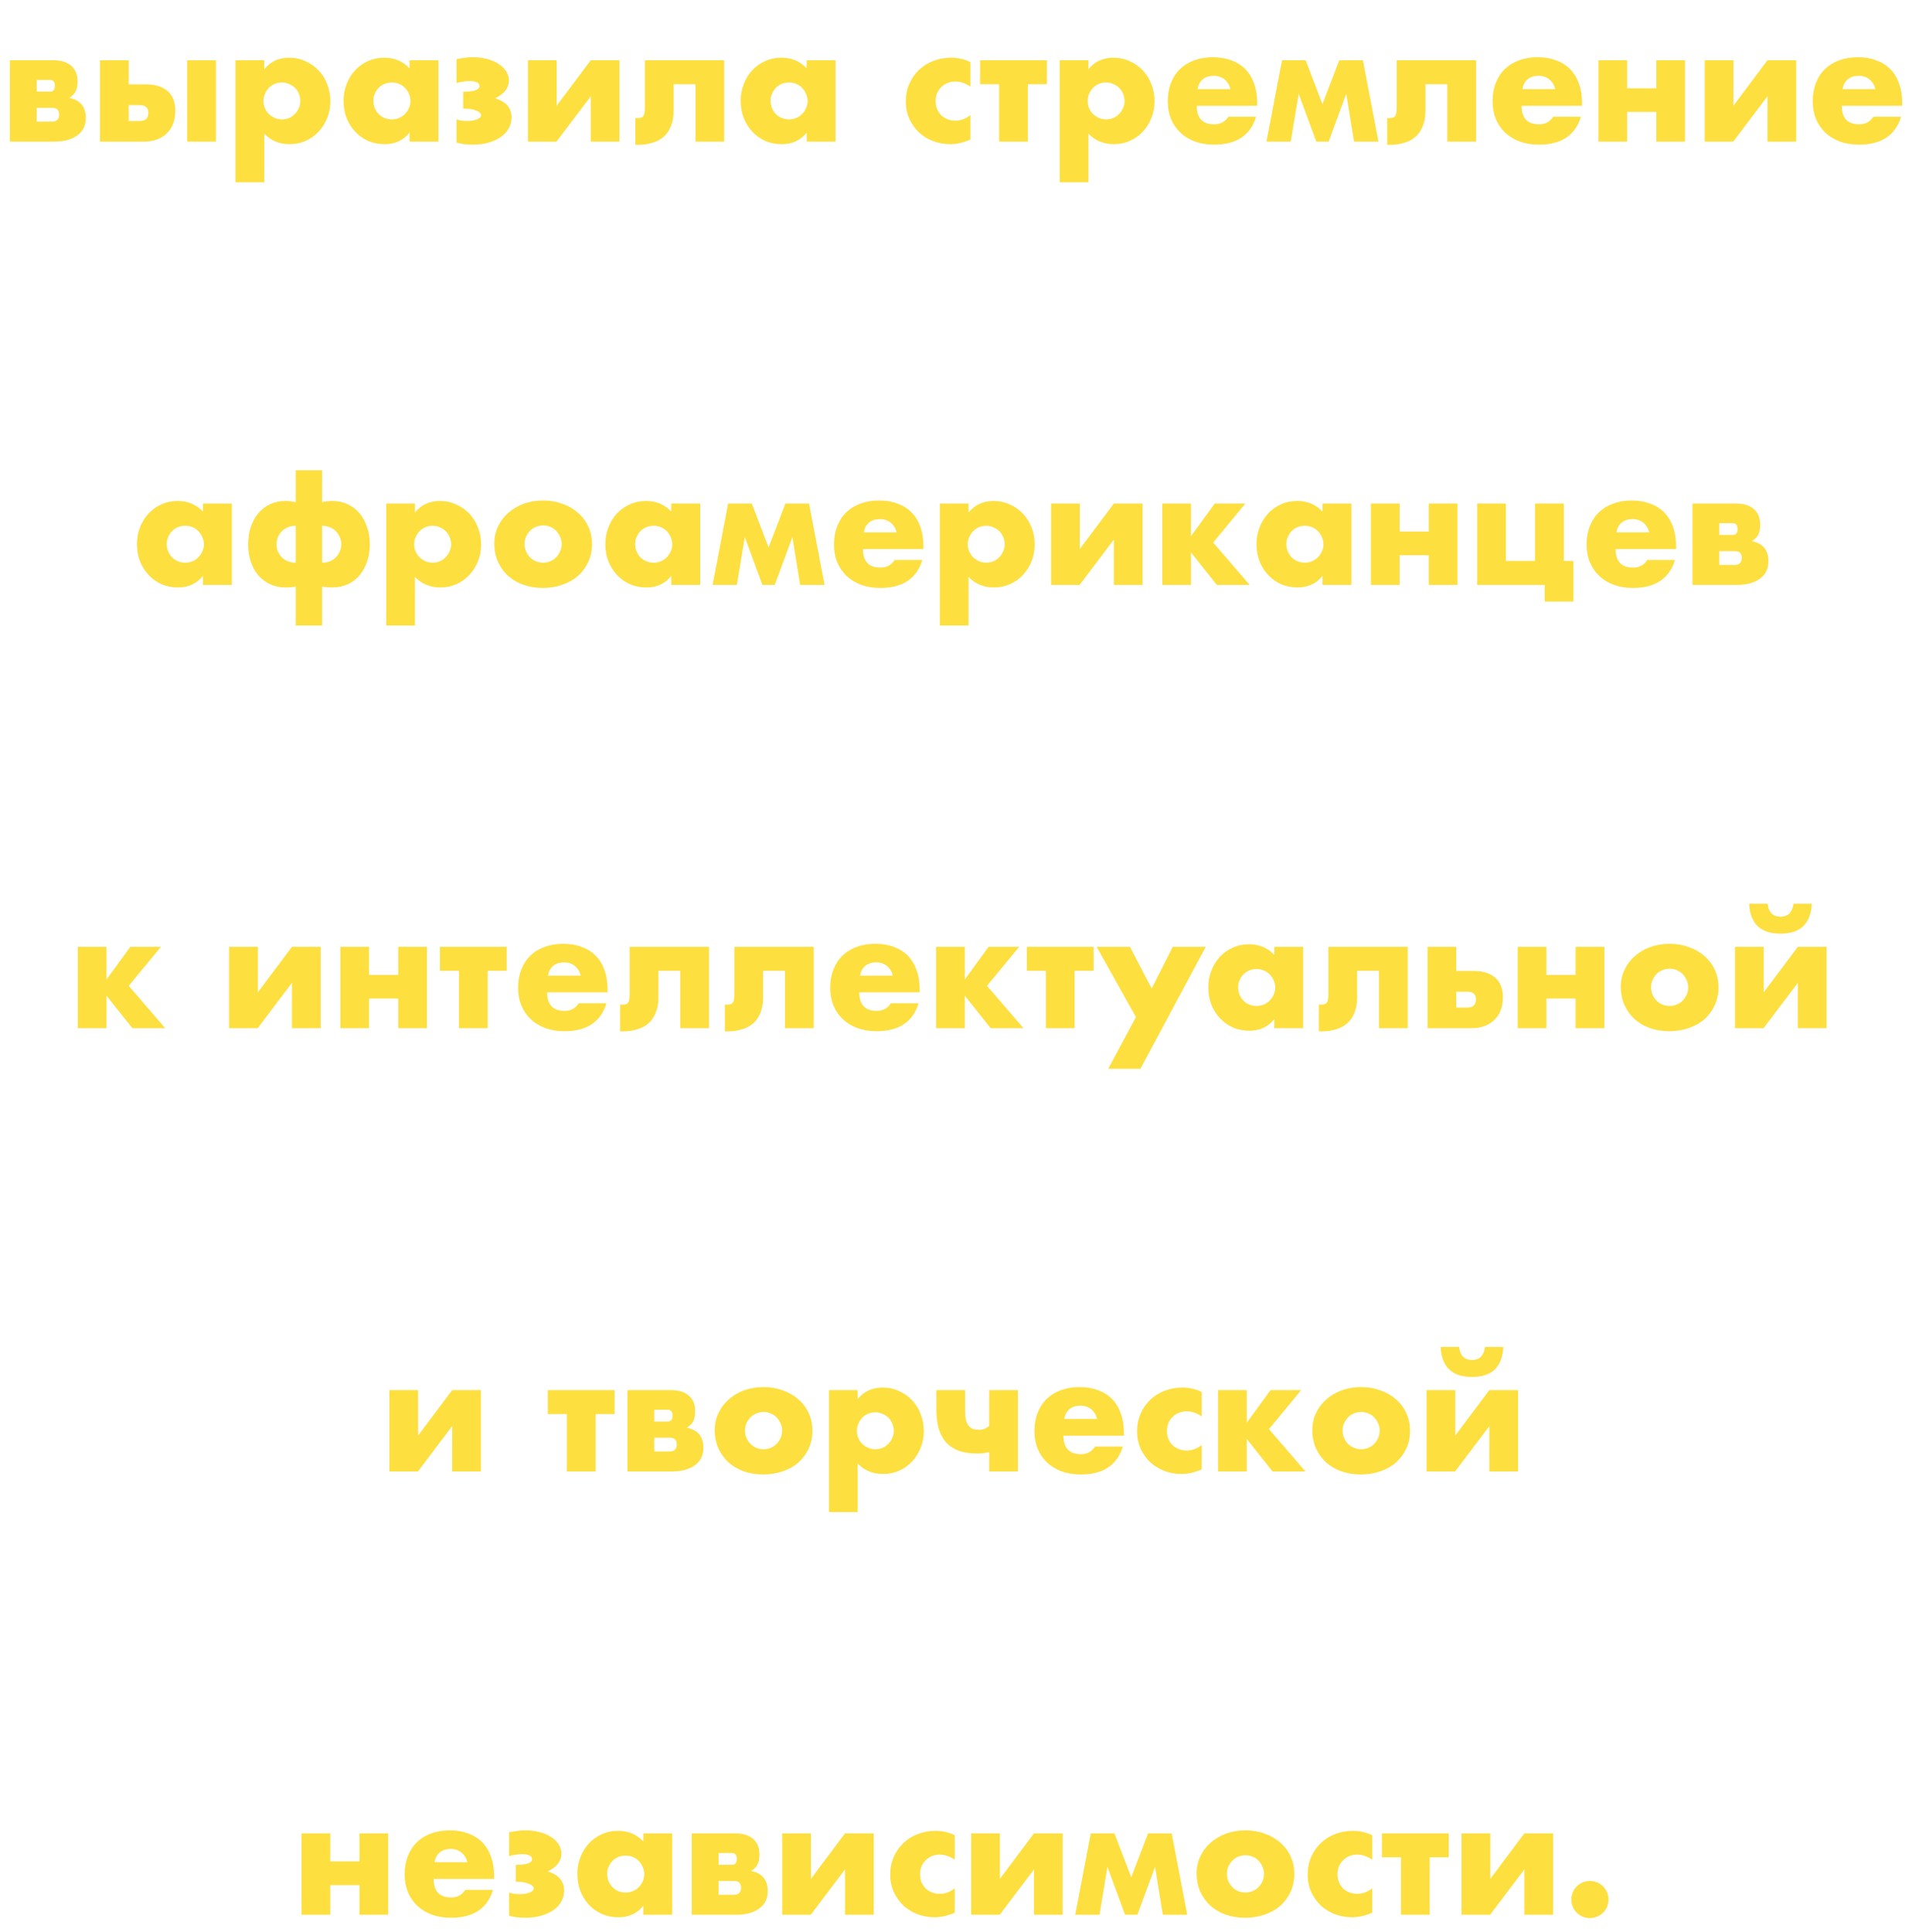 <?xml version="1.0" encoding="UTF-8"?> <svg xmlns="http://www.w3.org/2000/svg" width="337" height="341" viewBox="0 0 337 341" fill="none"><path d="M9.24 21.472C9.632 21.472 9.931 21.36 10.136 21.136C10.341 20.912 10.444 20.613 10.444 20.24C10.444 19.437 10.043 19.036 9.24 19.036H6.468V21.472H9.24ZM8.876 16.18C9.417 16.18 9.688 15.835 9.688 15.144C9.688 14.453 9.417 14.108 8.876 14.108H6.468V16.18H8.876ZM1.736 10.636H9.352C10.771 10.636 11.844 10.963 12.572 11.616C13.319 12.251 13.692 13.175 13.692 14.388C13.692 15.097 13.58 15.676 13.356 16.124C13.132 16.572 12.749 16.955 12.208 17.272C14.168 17.664 15.148 18.849 15.148 20.828C15.148 22.153 14.644 23.18 13.636 23.908C12.647 24.636 11.275 25 9.52 25H1.736V10.636ZM38.117 10.636V25H33.049V10.636H38.117ZM22.717 21.36H24.677C25.685 21.36 26.189 20.884 26.189 19.932C26.189 19.017 25.685 18.56 24.677 18.56H22.717V21.36ZM22.717 10.636V14.892H25.685C27.402 14.892 28.709 15.293 29.605 16.096C30.501 16.88 30.949 18.028 30.949 19.54C30.949 20.361 30.827 21.108 30.585 21.78C30.342 22.433 29.978 23.003 29.493 23.488C29.026 23.973 28.447 24.347 27.757 24.608C27.066 24.869 26.263 25 25.349 25H17.649V10.636H22.717ZM53.028 17.86C53.028 17.412 52.944 16.992 52.776 16.6C52.627 16.189 52.403 15.835 52.104 15.536C51.805 15.237 51.45 15.004 51.04 14.836C50.648 14.649 50.218 14.556 49.752 14.556C49.304 14.556 48.884 14.64 48.492 14.808C48.1 14.976 47.755 15.209 47.456 15.508C47.176 15.807 46.943 16.161 46.756 16.572C46.588 16.964 46.504 17.384 46.504 17.832C46.504 18.28 46.588 18.7 46.756 19.092C46.924 19.484 47.157 19.829 47.456 20.128C47.755 20.408 48.1 20.641 48.492 20.828C48.903 20.996 49.332 21.08 49.78 21.08C50.228 21.08 50.648 20.996 51.04 20.828C51.432 20.66 51.768 20.427 52.048 20.128C52.346 19.829 52.58 19.484 52.748 19.092C52.934 18.7 53.028 18.289 53.028 17.86ZM46.644 32.168H41.576V10.636H46.644V12.232C47.727 10.869 49.201 10.188 51.068 10.188C52.094 10.188 53.047 10.393 53.924 10.804C54.82 11.196 55.594 11.737 56.248 12.428C56.901 13.119 57.405 13.931 57.76 14.864C58.133 15.797 58.32 16.796 58.32 17.86C58.32 18.924 58.133 19.913 57.76 20.828C57.405 21.743 56.901 22.545 56.248 23.236C55.613 23.927 54.857 24.468 53.98 24.86C53.102 25.252 52.151 25.448 51.124 25.448C49.332 25.448 47.839 24.832 46.644 23.6V32.168ZM65.913 17.776C65.913 18.243 65.997 18.681 66.165 19.092C66.333 19.484 66.557 19.829 66.837 20.128C67.135 20.427 67.481 20.66 67.873 20.828C68.283 20.996 68.722 21.08 69.189 21.08C69.637 21.08 70.057 20.996 70.449 20.828C70.859 20.66 71.205 20.427 71.485 20.128C71.783 19.829 72.017 19.484 72.185 19.092C72.371 18.7 72.465 18.28 72.465 17.832C72.465 17.384 72.371 16.964 72.185 16.572C72.017 16.161 71.783 15.807 71.485 15.508C71.205 15.209 70.859 14.976 70.449 14.808C70.057 14.64 69.637 14.556 69.189 14.556C68.722 14.556 68.283 14.64 67.873 14.808C67.481 14.976 67.135 15.209 66.837 15.508C66.557 15.807 66.333 16.152 66.165 16.544C65.997 16.917 65.913 17.328 65.913 17.776ZM72.297 10.636H77.393V25H72.297V23.404C71.214 24.767 69.749 25.448 67.901 25.448C66.855 25.448 65.894 25.261 65.017 24.888C64.139 24.496 63.374 23.955 62.721 23.264C62.067 22.573 61.554 21.761 61.181 20.828C60.826 19.895 60.649 18.877 60.649 17.776C60.649 16.749 60.826 15.779 61.181 14.864C61.535 13.931 62.03 13.119 62.665 12.428C63.299 11.737 64.055 11.196 64.933 10.804C65.81 10.393 66.781 10.188 67.845 10.188C69.637 10.188 71.121 10.813 72.297 12.064V10.636ZM80.59 10.44C81.056 10.347 81.513 10.272 81.962 10.216C82.428 10.141 82.923 10.104 83.445 10.104C84.36 10.104 85.21 10.207 85.993 10.412C86.778 10.617 87.45 10.907 88.01 11.28C88.588 11.653 89.036 12.092 89.353 12.596C89.671 13.1 89.829 13.641 89.829 14.22C89.829 14.855 89.633 15.433 89.242 15.956C88.868 16.46 88.261 16.927 87.421 17.356C88.43 17.673 89.157 18.112 89.606 18.672C90.072 19.213 90.305 19.904 90.305 20.744C90.305 21.435 90.138 22.079 89.802 22.676C89.484 23.255 89.017 23.759 88.401 24.188C87.804 24.599 87.085 24.925 86.246 25.168C85.406 25.411 84.481 25.532 83.474 25.532C82.988 25.532 82.493 25.504 81.99 25.448C81.486 25.392 81.019 25.299 80.59 25.168V21.08C80.851 21.173 81.15 21.248 81.486 21.304C81.84 21.341 82.176 21.36 82.493 21.36C83.165 21.36 83.735 21.267 84.201 21.08C84.687 20.875 84.93 20.632 84.93 20.352C84.93 20.035 84.659 19.764 84.118 19.54C83.576 19.297 82.867 19.176 81.99 19.176H81.766V16.208C82.773 16.189 83.501 16.096 83.95 15.928C84.416 15.76 84.65 15.517 84.65 15.2C84.65 14.901 84.491 14.677 84.174 14.528C83.856 14.379 83.427 14.304 82.885 14.304C82.493 14.304 82.092 14.341 81.681 14.416C81.271 14.472 80.907 14.547 80.59 14.64V10.44ZM98.269 10.636V18.672L104.289 10.636H109.357V25H104.289V16.992L98.241 25H93.201V10.636H98.269ZM112.162 20.828C112.218 20.847 112.302 20.856 112.414 20.856C112.656 20.856 112.871 20.837 113.058 20.8C113.244 20.763 113.394 20.688 113.506 20.576C113.618 20.445 113.702 20.259 113.758 20.016C113.814 19.773 113.842 19.456 113.842 19.064V10.636H127.842V25H122.774V14.864H118.91V19.624C118.91 20.651 118.751 21.537 118.434 22.284C118.135 23.031 117.715 23.647 117.174 24.132C116.632 24.617 115.97 24.972 115.186 25.196C114.42 25.439 113.58 25.56 112.666 25.56H112.162V20.828ZM136.022 17.776C136.022 18.243 136.106 18.681 136.274 19.092C136.442 19.484 136.666 19.829 136.946 20.128C137.245 20.427 137.59 20.66 137.982 20.828C138.393 20.996 138.831 21.08 139.298 21.08C139.746 21.08 140.166 20.996 140.558 20.828C140.969 20.66 141.314 20.427 141.594 20.128C141.893 19.829 142.126 19.484 142.294 19.092C142.481 18.7 142.574 18.28 142.574 17.832C142.574 17.384 142.481 16.964 142.294 16.572C142.126 16.161 141.893 15.807 141.594 15.508C141.314 15.209 140.969 14.976 140.558 14.808C140.166 14.64 139.746 14.556 139.298 14.556C138.831 14.556 138.393 14.64 137.982 14.808C137.59 14.976 137.245 15.209 136.946 15.508C136.666 15.807 136.442 16.152 136.274 16.544C136.106 16.917 136.022 17.328 136.022 17.776ZM142.406 10.636H147.502V25H142.406V23.404C141.323 24.767 139.858 25.448 138.01 25.448C136.965 25.448 136.003 25.261 135.126 24.888C134.249 24.496 133.483 23.955 132.83 23.264C132.177 22.573 131.663 21.761 131.29 20.828C130.935 19.895 130.758 18.877 130.758 17.776C130.758 16.749 130.935 15.779 131.29 14.864C131.645 13.931 132.139 13.119 132.774 12.428C133.409 11.737 134.165 11.196 135.042 10.804C135.919 10.393 136.89 10.188 137.954 10.188C139.746 10.188 141.23 10.813 142.406 12.064V10.636ZM171.302 15.284C170.425 14.687 169.538 14.388 168.642 14.388C168.157 14.388 167.7 14.472 167.27 14.64C166.86 14.808 166.496 15.051 166.178 15.368C165.861 15.667 165.609 16.031 165.422 16.46C165.254 16.871 165.17 17.337 165.17 17.86C165.17 18.364 165.254 18.831 165.422 19.26C165.609 19.671 165.852 20.035 166.15 20.352C166.468 20.651 166.841 20.884 167.27 21.052C167.7 21.22 168.157 21.304 168.642 21.304C169.594 21.304 170.481 20.977 171.302 20.324V24.636C170.052 25.177 168.866 25.448 167.746 25.448C166.701 25.448 165.702 25.271 164.75 24.916C163.817 24.561 162.986 24.057 162.258 23.404C161.549 22.732 160.98 21.939 160.55 21.024C160.121 20.091 159.906 19.055 159.906 17.916C159.906 16.777 160.112 15.741 160.522 14.808C160.933 13.856 161.493 13.044 162.202 12.372C162.912 11.681 163.752 11.149 164.722 10.776C165.712 10.384 166.766 10.188 167.886 10.188C169.118 10.188 170.257 10.449 171.302 10.972V15.284ZM184.805 14.864H181.445V25H176.377V14.864H173.017V10.636H184.805V14.864ZM198.524 17.86C198.524 17.412 198.44 16.992 198.272 16.6C198.123 16.189 197.899 15.835 197.6 15.536C197.301 15.237 196.947 15.004 196.536 14.836C196.144 14.649 195.715 14.556 195.248 14.556C194.8 14.556 194.38 14.64 193.988 14.808C193.596 14.976 193.251 15.209 192.952 15.508C192.672 15.807 192.439 16.161 192.252 16.572C192.084 16.964 192 17.384 192 17.832C192 18.28 192.084 18.7 192.252 19.092C192.42 19.484 192.653 19.829 192.952 20.128C193.251 20.408 193.596 20.641 193.988 20.828C194.399 20.996 194.828 21.08 195.276 21.08C195.724 21.08 196.144 20.996 196.536 20.828C196.928 20.66 197.264 20.427 197.544 20.128C197.843 19.829 198.076 19.484 198.244 19.092C198.431 18.7 198.524 18.289 198.524 17.86ZM192.14 32.168H187.072V10.636H192.14V12.232C193.223 10.869 194.697 10.188 196.564 10.188C197.591 10.188 198.543 10.393 199.42 10.804C200.316 11.196 201.091 11.737 201.744 12.428C202.397 13.119 202.901 13.931 203.256 14.864C203.629 15.797 203.816 16.796 203.816 17.86C203.816 18.924 203.629 19.913 203.256 20.828C202.901 21.743 202.397 22.545 201.744 23.236C201.109 23.927 200.353 24.468 199.476 24.86C198.599 25.252 197.647 25.448 196.62 25.448C194.828 25.448 193.335 24.832 192.14 23.6V32.168ZM217.205 15.732C217.037 15.023 216.691 14.453 216.169 14.024C215.646 13.595 215.011 13.38 214.265 13.38C213.481 13.38 212.837 13.585 212.333 13.996C211.847 14.407 211.539 14.985 211.409 15.732H217.205ZM211.269 18.672C211.269 20.856 212.295 21.948 214.349 21.948C215.45 21.948 216.281 21.5 216.841 20.604H221.741C220.751 23.889 218.278 25.532 214.321 25.532C213.107 25.532 211.997 25.355 210.989 25C209.981 24.627 209.113 24.104 208.385 23.432C207.675 22.76 207.125 21.957 206.733 21.024C206.341 20.091 206.145 19.045 206.145 17.888C206.145 16.693 206.331 15.62 206.705 14.668C207.078 13.697 207.61 12.876 208.301 12.204C208.991 11.532 209.822 11.019 210.793 10.664C211.782 10.291 212.893 10.104 214.125 10.104C215.338 10.104 216.43 10.291 217.401 10.664C218.371 11.019 219.193 11.541 219.865 12.232C220.537 12.923 221.05 13.772 221.405 14.78C221.759 15.769 221.937 16.889 221.937 18.14V18.672H211.269ZM232.366 25L229.258 16.544L227.858 25H223.574L226.318 10.636H230.49L233.458 18.392L236.426 10.636H240.598L243.342 25H239.03L237.658 16.544L234.55 25H232.366ZM244.888 20.828C244.944 20.847 245.028 20.856 245.14 20.856C245.383 20.856 245.598 20.837 245.784 20.8C245.971 20.763 246.12 20.688 246.232 20.576C246.344 20.445 246.428 20.259 246.484 20.016C246.54 19.773 246.568 19.456 246.568 19.064V10.636H260.568V25H255.5V14.864H251.636V19.624C251.636 20.651 251.478 21.537 251.16 22.284C250.862 23.031 250.442 23.647 249.9 24.132C249.359 24.617 248.696 24.972 247.912 25.196C247.147 25.439 246.307 25.56 245.392 25.56H244.888V20.828ZM274.545 15.732C274.377 15.023 274.031 14.453 273.509 14.024C272.986 13.595 272.351 13.38 271.605 13.38C270.821 13.38 270.177 13.585 269.673 13.996C269.187 14.407 268.879 14.985 268.749 15.732H274.545ZM268.609 18.672C268.609 20.856 269.635 21.948 271.689 21.948C272.79 21.948 273.621 21.5 274.181 20.604H279.081C278.091 23.889 275.618 25.532 271.661 25.532C270.447 25.532 269.337 25.355 268.329 25C267.321 24.627 266.453 24.104 265.725 23.432C265.015 22.76 264.465 21.957 264.073 21.024C263.681 20.091 263.485 19.045 263.485 17.888C263.485 16.693 263.671 15.62 264.045 14.668C264.418 13.697 264.95 12.876 265.641 12.204C266.331 11.532 267.162 11.019 268.133 10.664C269.122 10.291 270.233 10.104 271.465 10.104C272.678 10.104 273.77 10.291 274.741 10.664C275.711 11.019 276.533 11.541 277.205 12.232C277.877 12.923 278.39 13.772 278.745 14.78C279.099 15.769 279.277 16.889 279.277 18.14V18.672H268.609ZM292.394 15.592V10.636H297.462V25H292.394V19.764H287.242V25H282.174V10.636H287.242V15.592H292.394ZM305.999 10.636V18.672L312.019 10.636H317.087V25H312.019V16.992L305.971 25H300.931V10.636H305.999ZM331.064 15.732C330.896 15.023 330.551 14.453 330.028 14.024C329.505 13.595 328.871 13.38 328.124 13.38C327.34 13.38 326.696 13.585 326.192 13.996C325.707 14.407 325.399 14.985 325.268 15.732H331.064ZM325.128 18.672C325.128 20.856 326.155 21.948 328.208 21.948C329.309 21.948 330.14 21.5 330.7 20.604H335.6C334.611 23.889 332.137 25.532 328.18 25.532C326.967 25.532 325.856 25.355 324.848 25C323.84 24.627 322.972 24.104 322.244 23.432C321.535 22.76 320.984 21.957 320.592 21.024C320.2 20.091 320.004 19.045 320.004 17.888C320.004 16.693 320.191 15.62 320.564 14.668C320.937 13.697 321.469 12.876 322.16 12.204C322.851 11.532 323.681 11.019 324.652 10.664C325.641 10.291 326.752 10.104 327.984 10.104C329.197 10.104 330.289 10.291 331.26 10.664C332.231 11.019 333.052 11.541 333.724 12.232C334.396 12.923 334.909 13.772 335.264 14.78C335.619 15.769 335.796 16.889 335.796 18.14V18.672H325.128Z" fill="#FDDF3F"></path><path d="M23.004 167.136H28.408L22.724 174.024L29.164 181.5H23.368L18.804 175.76V181.5H13.736V167.136H18.804V172.904L23.004 167.136ZM45.519 167.136V175.172L51.539 167.136H56.607V181.5H51.539V173.492L45.491 181.5H40.451V167.136H45.519ZM70.304 172.092V167.136H75.372V181.5H70.304V176.264H65.152V181.5H60.084V167.136H65.152V172.092H70.304ZM89.454 171.364H86.094V181.5H81.025V171.364H77.665V167.136H89.454V171.364ZM102.521 172.232C102.353 171.523 102.008 170.953 101.485 170.524C100.962 170.095 100.328 169.88 99.581 169.88C98.797 169.88 98.153 170.085 97.649 170.496C97.164 170.907 96.856 171.485 96.725 172.232H102.521ZM96.585 175.172C96.585 177.356 97.612 178.448 99.665 178.448C100.766 178.448 101.597 178 102.157 177.104H107.057C106.068 180.389 103.594 182.032 99.637 182.032C98.424 182.032 97.313 181.855 96.305 181.5C95.297 181.127 94.429 180.604 93.701 179.932C92.992 179.26 92.441 178.457 92.049 177.524C91.657 176.591 91.461 175.545 91.461 174.388C91.461 173.193 91.648 172.12 92.021 171.168C92.394 170.197 92.927 169.376 93.617 168.704C94.308 168.032 95.138 167.519 96.109 167.164C97.099 166.791 98.209 166.604 99.441 166.604C100.654 166.604 101.746 166.791 102.717 167.164C103.688 167.519 104.509 168.041 105.181 168.732C105.853 169.423 106.366 170.272 106.721 171.28C107.076 172.269 107.253 173.389 107.253 174.64V175.172H96.585ZM109.478 177.328C109.534 177.347 109.618 177.356 109.73 177.356C109.973 177.356 110.187 177.337 110.374 177.3C110.561 177.263 110.71 177.188 110.822 177.076C110.934 176.945 111.018 176.759 111.074 176.516C111.13 176.273 111.158 175.956 111.158 175.564V167.136H125.158V181.5H120.09V171.364H116.226V176.124C116.226 177.151 116.067 178.037 115.75 178.784C115.451 179.531 115.031 180.147 114.49 180.632C113.949 181.117 113.286 181.472 112.502 181.696C111.737 181.939 110.897 182.06 109.982 182.06H109.478V177.328ZM127.962 177.328C128.018 177.347 128.102 177.356 128.214 177.356C128.457 177.356 128.672 177.337 128.858 177.3C129.045 177.263 129.194 177.188 129.306 177.076C129.418 176.945 129.502 176.759 129.558 176.516C129.614 176.273 129.642 175.956 129.642 175.564V167.136H143.642V181.5H138.574V171.364H134.71V176.124C134.71 177.151 134.552 178.037 134.234 178.784C133.936 179.531 133.516 180.147 132.974 180.632C132.433 181.117 131.77 181.472 130.986 181.696C130.221 181.939 129.381 182.06 128.466 182.06H127.962V177.328ZM157.619 172.232C157.451 171.523 157.105 170.953 156.583 170.524C156.06 170.095 155.425 169.88 154.679 169.88C153.895 169.88 153.251 170.085 152.747 170.496C152.261 170.907 151.953 171.485 151.823 172.232H157.619ZM151.683 175.172C151.683 177.356 152.709 178.448 154.763 178.448C155.864 178.448 156.695 178 157.255 177.104H162.155C161.165 180.389 158.692 182.032 154.735 182.032C153.521 182.032 152.411 181.855 151.403 181.5C150.395 181.127 149.527 180.604 148.799 179.932C148.089 179.26 147.539 178.457 147.147 177.524C146.755 176.591 146.559 175.545 146.559 174.388C146.559 173.193 146.745 172.12 147.119 171.168C147.492 170.197 148.024 169.376 148.715 168.704C149.405 168.032 150.236 167.519 151.207 167.164C152.196 166.791 153.307 166.604 154.539 166.604C155.752 166.604 156.844 166.791 157.815 167.164C158.785 167.519 159.607 168.041 160.279 168.732C160.951 169.423 161.464 170.272 161.819 171.28C162.173 172.269 162.351 173.389 162.351 174.64V175.172H151.683ZM174.516 167.136H179.92L174.236 174.024L180.676 181.5H174.88L170.316 175.76V181.5H165.248V167.136H170.316V172.904L174.516 167.136ZM193.059 171.364H189.699V181.5H184.631V171.364H181.271V167.136H193.059V171.364ZM200.534 179.54L193.59 167.136H199.47L203.306 174.5L207.03 167.136H212.854L201.318 188.668H195.634L200.534 179.54ZM218.569 174.276C218.569 174.743 218.653 175.181 218.821 175.592C218.989 175.984 219.213 176.329 219.493 176.628C219.792 176.927 220.137 177.16 220.529 177.328C220.94 177.496 221.378 177.58 221.845 177.58C222.293 177.58 222.713 177.496 223.105 177.328C223.516 177.16 223.861 176.927 224.141 176.628C224.44 176.329 224.673 175.984 224.841 175.592C225.028 175.2 225.121 174.78 225.121 174.332C225.121 173.884 225.028 173.464 224.841 173.072C224.673 172.661 224.44 172.307 224.141 172.008C223.861 171.709 223.516 171.476 223.105 171.308C222.713 171.14 222.293 171.056 221.845 171.056C221.378 171.056 220.94 171.14 220.529 171.308C220.137 171.476 219.792 171.709 219.493 172.008C219.213 172.307 218.989 172.652 218.821 173.044C218.653 173.417 218.569 173.828 218.569 174.276ZM224.953 167.136H230.049V181.5H224.953V179.904C223.87 181.267 222.405 181.948 220.557 181.948C219.512 181.948 218.55 181.761 217.673 181.388C216.796 180.996 216.03 180.455 215.377 179.764C214.724 179.073 214.21 178.261 213.837 177.328C213.482 176.395 213.305 175.377 213.305 174.276C213.305 173.249 213.482 172.279 213.837 171.364C214.192 170.431 214.686 169.619 215.321 168.928C215.956 168.237 216.712 167.696 217.589 167.304C218.466 166.893 219.437 166.688 220.501 166.688C222.293 166.688 223.777 167.313 224.953 168.564V167.136ZM232.826 177.328C232.882 177.347 232.966 177.356 233.078 177.356C233.32 177.356 233.535 177.337 233.722 177.3C233.908 177.263 234.058 177.188 234.17 177.076C234.282 176.945 234.366 176.759 234.422 176.516C234.478 176.273 234.506 175.956 234.506 175.564V167.136H248.506V181.5H243.438V171.364H239.574V176.124C239.574 177.151 239.415 178.037 239.098 178.784C238.799 179.531 238.379 180.147 237.838 180.632C237.296 181.117 236.634 181.472 235.85 181.696C235.084 181.939 234.244 182.06 233.33 182.06H232.826V177.328ZM257.078 177.86H259.038C260.046 177.86 260.55 177.384 260.55 176.432C260.55 175.517 260.046 175.06 259.038 175.06H257.078V177.86ZM257.078 167.136V171.392H260.046C261.763 171.392 263.07 171.793 263.966 172.596C264.862 173.38 265.31 174.528 265.31 176.04C265.31 176.861 265.189 177.608 264.946 178.28C264.703 178.933 264.339 179.503 263.854 179.988C263.387 180.473 262.809 180.847 262.118 181.108C261.427 181.369 260.625 181.5 259.71 181.5H252.01V167.136H257.078ZM278.144 172.092V167.136H283.212V181.5H278.144V176.264H272.992V181.5H267.924V167.136H272.992V172.092H278.144ZM291.469 174.248C291.469 174.733 291.553 175.181 291.721 175.592C291.908 175.984 292.141 176.329 292.421 176.628C292.72 176.927 293.065 177.16 293.457 177.328C293.868 177.496 294.297 177.58 294.745 177.58C295.193 177.58 295.613 177.496 296.005 177.328C296.416 177.16 296.761 176.927 297.041 176.628C297.34 176.329 297.573 175.984 297.741 175.592C297.928 175.181 298.021 174.743 298.021 174.276C298.021 173.828 297.928 173.408 297.741 173.016C297.573 172.605 297.34 172.251 297.041 171.952C296.761 171.653 296.416 171.42 296.005 171.252C295.613 171.084 295.193 171 294.745 171C294.297 171 293.868 171.084 293.457 171.252C293.065 171.42 292.72 171.653 292.421 171.952C292.141 172.251 291.908 172.596 291.721 172.988C291.553 173.38 291.469 173.8 291.469 174.248ZM286.121 174.192C286.121 173.128 286.336 172.139 286.765 171.224C287.195 170.291 287.792 169.488 288.557 168.816C289.323 168.125 290.228 167.584 291.273 167.192C292.337 166.8 293.495 166.604 294.745 166.604C295.977 166.604 297.116 166.8 298.161 167.192C299.225 167.565 300.14 168.097 300.905 168.788C301.689 169.46 302.296 170.272 302.725 171.224C303.155 172.157 303.369 173.193 303.369 174.332C303.369 175.471 303.145 176.516 302.697 177.468C302.268 178.401 301.671 179.213 300.905 179.904C300.14 180.576 299.216 181.099 298.133 181.472C297.069 181.845 295.912 182.032 294.661 182.032C293.429 182.032 292.291 181.845 291.245 181.472C290.2 181.099 289.295 180.567 288.529 179.876C287.783 179.185 287.195 178.364 286.765 177.412C286.336 176.441 286.121 175.368 286.121 174.192ZM311.355 167.136V175.172L317.375 167.136H322.443V181.5H317.375V173.492L311.327 181.5H306.287V167.136H311.355ZM319.839 159.52C319.671 163.048 317.832 164.812 314.323 164.812C310.795 164.812 308.947 163.048 308.779 159.52H312.027C312.213 161.051 312.979 161.816 314.323 161.816C315.629 161.816 316.395 161.051 316.619 159.52H319.839Z" fill="#FDDF3F"></path><path d="M29.44 96.026C29.44 96.493 29.524 96.931 29.692 97.342C29.86 97.734 30.084 98.079 30.364 98.378C30.663 98.677 31.008 98.91 31.4 99.078C31.811 99.246 32.249 99.33 32.716 99.33C33.164 99.33 33.584 99.246 33.976 99.078C34.387 98.91 34.732 98.677 35.012 98.378C35.311 98.079 35.544 97.734 35.712 97.342C35.899 96.95 35.992 96.53 35.992 96.082C35.992 95.634 35.899 95.214 35.712 94.822C35.544 94.411 35.311 94.057 35.012 93.758C34.732 93.459 34.387 93.226 33.976 93.058C33.584 92.89 33.164 92.806 32.716 92.806C32.249 92.806 31.811 92.89 31.4 93.058C31.008 93.226 30.663 93.459 30.364 93.758C30.084 94.057 29.86 94.402 29.692 94.794C29.524 95.167 29.44 95.578 29.44 96.026ZM35.824 88.886H40.92V103.25H35.824V101.654C34.741 103.017 33.276 103.698 31.428 103.698C30.383 103.698 29.421 103.511 28.544 103.138C27.667 102.746 26.901 102.205 26.248 101.514C25.595 100.823 25.081 100.011 24.708 99.078C24.353 98.145 24.176 97.127 24.176 96.026C24.176 94.999 24.353 94.029 24.708 93.114C25.063 92.181 25.557 91.369 26.192 90.678C26.827 89.987 27.583 89.446 28.46 89.054C29.337 88.643 30.308 88.438 31.372 88.438C33.164 88.438 34.648 89.063 35.824 90.314V88.886ZM48.821 96.082C48.821 96.511 48.895 96.922 49.045 97.314C49.213 97.687 49.437 98.033 49.717 98.35C50.016 98.649 50.37 98.891 50.781 99.078C51.21 99.246 51.686 99.33 52.209 99.33V92.806C51.686 92.806 51.21 92.899 50.781 93.086C50.37 93.254 50.016 93.497 49.717 93.814C49.437 94.113 49.213 94.458 49.045 94.85C48.895 95.242 48.821 95.653 48.821 96.082ZM60.245 96.082C60.245 95.653 60.161 95.242 59.993 94.85C59.843 94.458 59.62 94.113 59.321 93.814C59.041 93.497 58.686 93.254 58.257 93.086C57.846 92.899 57.38 92.806 56.857 92.806V99.33C57.38 99.33 57.846 99.246 58.257 99.078C58.686 98.891 59.041 98.649 59.321 98.35C59.62 98.033 59.843 97.687 59.993 97.314C60.161 96.922 60.245 96.511 60.245 96.082ZM52.209 110.418V103.53C51.91 103.605 51.611 103.651 51.313 103.67C51.033 103.689 50.715 103.698 50.361 103.698C49.39 103.698 48.504 103.511 47.701 103.138C46.898 102.765 46.208 102.251 45.629 101.598C45.05 100.926 44.602 100.123 44.285 99.19C43.968 98.257 43.809 97.23 43.809 96.11C43.809 94.971 43.968 93.935 44.285 93.002C44.602 92.05 45.05 91.238 45.629 90.566C46.208 89.894 46.898 89.371 47.701 88.998C48.504 88.625 49.39 88.438 50.361 88.438C50.697 88.438 51.014 88.457 51.313 88.494C51.611 88.513 51.91 88.569 52.209 88.662V83.006H56.857V88.662C57.174 88.569 57.473 88.513 57.753 88.494C58.051 88.457 58.359 88.438 58.677 88.438C59.648 88.438 60.534 88.625 61.337 88.998C62.158 89.371 62.858 89.894 63.437 90.566C64.016 91.238 64.463 92.05 64.781 93.002C65.117 93.935 65.285 94.962 65.285 96.082C65.285 97.221 65.117 98.257 64.781 99.19C64.463 100.123 64.016 100.926 63.437 101.598C62.858 102.27 62.158 102.793 61.337 103.166C60.534 103.521 59.648 103.698 58.677 103.698C58.359 103.698 58.051 103.689 57.753 103.67C57.473 103.651 57.174 103.605 56.857 103.53V110.418H52.209ZM79.637 96.11C79.637 95.662 79.553 95.242 79.385 94.85C79.236 94.439 79.012 94.085 78.713 93.786C78.415 93.487 78.06 93.254 77.649 93.086C77.257 92.899 76.828 92.806 76.361 92.806C75.913 92.806 75.493 92.89 75.101 93.058C74.709 93.226 74.364 93.459 74.065 93.758C73.785 94.057 73.552 94.411 73.365 94.822C73.197 95.214 73.113 95.634 73.113 96.082C73.113 96.53 73.197 96.95 73.365 97.342C73.533 97.734 73.767 98.079 74.065 98.378C74.364 98.658 74.709 98.891 75.101 99.078C75.512 99.246 75.941 99.33 76.389 99.33C76.837 99.33 77.257 99.246 77.649 99.078C78.041 98.91 78.377 98.677 78.657 98.378C78.956 98.079 79.189 97.734 79.357 97.342C79.544 96.95 79.637 96.539 79.637 96.11ZM73.253 110.418H68.185V88.886H73.253V90.482C74.336 89.119 75.811 88.438 77.677 88.438C78.704 88.438 79.656 88.643 80.533 89.054C81.429 89.446 82.204 89.987 82.857 90.678C83.511 91.369 84.015 92.181 84.369 93.114C84.743 94.047 84.929 95.046 84.929 96.11C84.929 97.174 84.743 98.163 84.369 99.078C84.015 99.993 83.511 100.795 82.857 101.486C82.223 102.177 81.467 102.718 80.589 103.11C79.712 103.502 78.76 103.698 77.733 103.698C75.941 103.698 74.448 103.082 73.253 101.85V110.418ZM92.606 95.998C92.606 96.483 92.69 96.931 92.858 97.342C93.045 97.734 93.278 98.079 93.558 98.378C93.857 98.677 94.202 98.91 94.594 99.078C95.005 99.246 95.434 99.33 95.882 99.33C96.33 99.33 96.75 99.246 97.142 99.078C97.553 98.91 97.898 98.677 98.178 98.378C98.477 98.079 98.71 97.734 98.878 97.342C99.065 96.931 99.158 96.493 99.158 96.026C99.158 95.578 99.065 95.158 98.878 94.766C98.71 94.355 98.477 94.001 98.178 93.702C97.898 93.403 97.553 93.17 97.142 93.002C96.75 92.834 96.33 92.75 95.882 92.75C95.434 92.75 95.005 92.834 94.594 93.002C94.202 93.17 93.857 93.403 93.558 93.702C93.278 94.001 93.045 94.346 92.858 94.738C92.69 95.13 92.606 95.55 92.606 95.998ZM87.258 95.942C87.258 94.878 87.473 93.889 87.902 92.974C88.331 92.041 88.929 91.238 89.694 90.566C90.459 89.875 91.365 89.334 92.41 88.942C93.474 88.55 94.631 88.354 95.882 88.354C97.114 88.354 98.253 88.55 99.298 88.942C100.362 89.315 101.277 89.847 102.042 90.538C102.826 91.21 103.433 92.022 103.862 92.974C104.291 93.907 104.506 94.943 104.506 96.082C104.506 97.221 104.282 98.266 103.834 99.218C103.405 100.151 102.807 100.963 102.042 101.654C101.277 102.326 100.353 102.849 99.27 103.222C98.206 103.595 97.049 103.782 95.798 103.782C94.566 103.782 93.427 103.595 92.382 103.222C91.337 102.849 90.431 102.317 89.666 101.626C88.919 100.935 88.331 100.114 87.902 99.162C87.473 98.191 87.258 97.118 87.258 95.942ZM112.128 96.026C112.128 96.493 112.212 96.931 112.38 97.342C112.548 97.734 112.772 98.079 113.052 98.378C113.35 98.677 113.696 98.91 114.088 99.078C114.498 99.246 114.937 99.33 115.404 99.33C115.852 99.33 116.272 99.246 116.664 99.078C117.074 98.91 117.42 98.677 117.7 98.378C117.998 98.079 118.232 97.734 118.4 97.342C118.586 96.95 118.68 96.53 118.68 96.082C118.68 95.634 118.586 95.214 118.4 94.822C118.232 94.411 117.998 94.057 117.7 93.758C117.42 93.459 117.074 93.226 116.664 93.058C116.272 92.89 115.852 92.806 115.404 92.806C114.937 92.806 114.498 92.89 114.088 93.058C113.696 93.226 113.35 93.459 113.052 93.758C112.772 94.057 112.548 94.402 112.38 94.794C112.212 95.167 112.128 95.578 112.128 96.026ZM118.512 88.886H123.608V103.25H118.512V101.654C117.429 103.017 115.964 103.698 114.116 103.698C113.07 103.698 112.109 103.511 111.232 103.138C110.354 102.746 109.589 102.205 108.936 101.514C108.282 100.823 107.769 100.011 107.396 99.078C107.041 98.145 106.864 97.127 106.864 96.026C106.864 94.999 107.041 94.029 107.396 93.114C107.75 92.181 108.245 91.369 108.88 90.678C109.514 89.987 110.27 89.446 111.148 89.054C112.025 88.643 112.996 88.438 114.06 88.438C115.852 88.438 117.336 89.063 118.512 90.314V88.886ZM134.588 103.25L131.48 94.794L130.08 103.25H125.796L128.54 88.886H132.712L135.68 96.642L138.648 88.886H142.82L145.564 103.25H141.252L139.88 94.794L136.772 103.25H134.588ZM158.283 93.982C158.115 93.273 157.77 92.703 157.247 92.274C156.724 91.845 156.09 91.63 155.343 91.63C154.559 91.63 153.915 91.835 153.411 92.246C152.926 92.657 152.618 93.235 152.487 93.982H158.283ZM152.347 96.922C152.347 99.106 153.374 100.198 155.427 100.198C156.528 100.198 157.359 99.75 157.919 98.854H162.819C161.83 102.139 159.356 103.782 155.399 103.782C154.186 103.782 153.075 103.605 152.067 103.25C151.059 102.877 150.191 102.354 149.463 101.682C148.754 101.01 148.203 100.207 147.811 99.274C147.419 98.341 147.223 97.295 147.223 96.138C147.223 94.943 147.41 93.87 147.783 92.918C148.156 91.947 148.688 91.126 149.379 90.454C150.07 89.782 150.9 89.269 151.871 88.914C152.86 88.541 153.971 88.354 155.203 88.354C156.416 88.354 157.508 88.541 158.479 88.914C159.45 89.269 160.271 89.791 160.943 90.482C161.615 91.173 162.128 92.022 162.483 93.03C162.838 94.019 163.015 95.139 163.015 96.39V96.922H152.347ZM177.364 96.11C177.364 95.662 177.28 95.242 177.112 94.85C176.962 94.439 176.738 94.085 176.44 93.786C176.141 93.487 175.786 93.254 175.376 93.086C174.984 92.899 174.554 92.806 174.088 92.806C173.64 92.806 173.22 92.89 172.828 93.058C172.436 93.226 172.09 93.459 171.792 93.758C171.512 94.057 171.278 94.411 171.092 94.822C170.924 95.214 170.84 95.634 170.84 96.082C170.84 96.53 170.924 96.95 171.092 97.342C171.26 97.734 171.493 98.079 171.792 98.378C172.09 98.658 172.436 98.891 172.828 99.078C173.238 99.246 173.668 99.33 174.116 99.33C174.564 99.33 174.984 99.246 175.376 99.078C175.768 98.91 176.104 98.677 176.384 98.378C176.682 98.079 176.916 97.734 177.084 97.342C177.27 96.95 177.364 96.539 177.364 96.11ZM170.98 110.418H165.912V88.886H170.98V90.482C172.062 89.119 173.537 88.438 175.404 88.438C176.43 88.438 177.382 88.643 178.26 89.054C179.156 89.446 179.93 89.987 180.584 90.678C181.237 91.369 181.741 92.181 182.096 93.114C182.469 94.047 182.656 95.046 182.656 96.11C182.656 97.174 182.469 98.163 182.096 99.078C181.741 99.993 181.237 100.795 180.584 101.486C179.949 102.177 179.193 102.718 178.316 103.11C177.438 103.502 176.486 103.698 175.46 103.698C173.668 103.698 172.174 103.082 170.98 101.85V110.418ZM190.613 88.886V96.922L196.633 88.886H201.701V103.25H196.633V95.242L190.585 103.25H185.545V88.886H190.613ZM214.445 88.886H219.849L214.165 95.774L220.605 103.25H214.809L210.245 97.51V103.25H205.177V88.886H210.245V94.654L214.445 88.886ZM227.081 96.026C227.081 96.493 227.165 96.931 227.333 97.342C227.501 97.734 227.725 98.079 228.005 98.378C228.303 98.677 228.649 98.91 229.041 99.078C229.451 99.246 229.89 99.33 230.357 99.33C230.805 99.33 231.225 99.246 231.617 99.078C232.027 98.91 232.373 98.677 232.653 98.378C232.951 98.079 233.185 97.734 233.353 97.342C233.539 96.95 233.633 96.53 233.633 96.082C233.633 95.634 233.539 95.214 233.353 94.822C233.185 94.411 232.951 94.057 232.653 93.758C232.373 93.459 232.027 93.226 231.617 93.058C231.225 92.89 230.805 92.806 230.357 92.806C229.89 92.806 229.451 92.89 229.041 93.058C228.649 93.226 228.303 93.459 228.005 93.758C227.725 94.057 227.501 94.402 227.333 94.794C227.165 95.167 227.081 95.578 227.081 96.026ZM233.465 88.886H238.561V103.25H233.465V101.654C232.382 103.017 230.917 103.698 229.069 103.698C228.023 103.698 227.062 103.511 226.185 103.138C225.307 102.746 224.542 102.205 223.889 101.514C223.235 100.823 222.722 100.011 222.349 99.078C221.994 98.145 221.817 97.127 221.817 96.026C221.817 94.999 221.994 94.029 222.349 93.114C222.703 92.181 223.198 91.369 223.833 90.678C224.467 89.987 225.223 89.446 226.101 89.054C226.978 88.643 227.949 88.438 229.013 88.438C230.805 88.438 232.289 89.063 233.465 90.314V88.886ZM252.229 93.842V88.886H257.297V103.25H252.229V98.014H247.077V103.25H242.009V88.886H247.077V93.842H252.229ZM277.763 99.022V106.19H272.695V103.25H260.767V88.886H265.835V99.022H270.987V88.886H276.055V99.022H277.763ZM291.146 93.982C290.978 93.273 290.633 92.703 290.11 92.274C289.587 91.845 288.953 91.63 288.206 91.63C287.422 91.63 286.778 91.835 286.274 92.246C285.789 92.657 285.481 93.235 285.35 93.982H291.146ZM285.21 96.922C285.21 99.106 286.237 100.198 288.29 100.198C289.391 100.198 290.222 99.75 290.782 98.854H295.682C294.693 102.139 292.219 103.782 288.262 103.782C287.049 103.782 285.938 103.605 284.93 103.25C283.922 102.877 283.054 102.354 282.326 101.682C281.617 101.01 281.066 100.207 280.674 99.274C280.282 98.341 280.086 97.295 280.086 96.138C280.086 94.943 280.273 93.87 280.646 92.918C281.019 91.947 281.551 91.126 282.242 90.454C282.933 89.782 283.763 89.269 284.734 88.914C285.723 88.541 286.834 88.354 288.066 88.354C289.279 88.354 290.371 88.541 291.342 88.914C292.313 89.269 293.134 89.791 293.806 90.482C294.478 91.173 294.991 92.022 295.346 93.03C295.701 94.019 295.878 95.139 295.878 96.39V96.922H285.21ZM306.279 99.722C306.671 99.722 306.97 99.61 307.175 99.386C307.38 99.162 307.483 98.863 307.483 98.49C307.483 97.687 307.082 97.286 306.279 97.286H303.507V99.722H306.279ZM305.915 94.43C306.456 94.43 306.727 94.085 306.727 93.394C306.727 92.703 306.456 92.358 305.915 92.358H303.507V94.43H305.915ZM298.775 88.886H306.391C307.81 88.886 308.883 89.213 309.611 89.866C310.358 90.501 310.731 91.425 310.731 92.638C310.731 93.347 310.619 93.926 310.395 94.374C310.171 94.822 309.788 95.205 309.247 95.522C311.207 95.914 312.187 97.099 312.187 99.078C312.187 100.403 311.683 101.43 310.675 102.158C309.686 102.886 308.314 103.25 306.559 103.25H298.775V88.886Z" fill="#FDDF3F"></path><path d="M73.804 245.386V253.422L79.824 245.386H84.892V259.75H79.824V251.742L73.776 259.75H68.736V245.386H73.804ZM108.496 249.614H105.136V259.75H100.068V249.614H96.708V245.386H108.496V249.614ZM118.267 256.222C118.659 256.222 118.958 256.11 119.163 255.886C119.369 255.662 119.471 255.363 119.471 254.99C119.471 254.187 119.07 253.786 118.267 253.786H115.495V256.222H118.267ZM117.903 250.93C118.445 250.93 118.715 250.585 118.715 249.894C118.715 249.203 118.445 248.858 117.903 248.858H115.495V250.93H117.903ZM110.763 245.386H118.379C119.798 245.386 120.871 245.713 121.599 246.366C122.346 247.001 122.719 247.925 122.719 249.138C122.719 249.847 122.607 250.426 122.383 250.874C122.159 251.322 121.777 251.705 121.235 252.022C123.195 252.414 124.175 253.599 124.175 255.578C124.175 256.903 123.671 257.93 122.663 258.658C121.674 259.386 120.302 259.75 118.547 259.75H110.763V245.386ZM131.52 252.498C131.52 252.983 131.604 253.431 131.772 253.842C131.959 254.234 132.192 254.579 132.472 254.878C132.771 255.177 133.116 255.41 133.508 255.578C133.919 255.746 134.348 255.83 134.796 255.83C135.244 255.83 135.664 255.746 136.056 255.578C136.467 255.41 136.812 255.177 137.092 254.878C137.391 254.579 137.624 254.234 137.792 253.842C137.979 253.431 138.072 252.993 138.072 252.526C138.072 252.078 137.979 251.658 137.792 251.266C137.624 250.855 137.391 250.501 137.092 250.202C136.812 249.903 136.467 249.67 136.056 249.502C135.664 249.334 135.244 249.25 134.796 249.25C134.348 249.25 133.919 249.334 133.508 249.502C133.116 249.67 132.771 249.903 132.472 250.202C132.192 250.501 131.959 250.846 131.772 251.238C131.604 251.63 131.52 252.05 131.52 252.498ZM126.172 252.442C126.172 251.378 126.387 250.389 126.816 249.474C127.245 248.541 127.843 247.738 128.608 247.066C129.373 246.375 130.279 245.834 131.324 245.442C132.388 245.05 133.545 244.854 134.796 244.854C136.028 244.854 137.167 245.05 138.212 245.442C139.276 245.815 140.191 246.347 140.956 247.038C141.74 247.71 142.347 248.522 142.776 249.474C143.205 250.407 143.42 251.443 143.42 252.582C143.42 253.721 143.196 254.766 142.748 255.718C142.319 256.651 141.721 257.463 140.956 258.154C140.191 258.826 139.267 259.349 138.184 259.722C137.12 260.095 135.963 260.282 134.712 260.282C133.48 260.282 132.341 260.095 131.296 259.722C130.251 259.349 129.345 258.817 128.58 258.126C127.833 257.435 127.245 256.614 126.816 255.662C126.387 254.691 126.172 253.618 126.172 252.442ZM157.79 252.61C157.79 252.162 157.706 251.742 157.538 251.35C157.388 250.939 157.164 250.585 156.866 250.286C156.567 249.987 156.212 249.754 155.802 249.586C155.41 249.399 154.98 249.306 154.514 249.306C154.066 249.306 153.646 249.39 153.254 249.558C152.862 249.726 152.516 249.959 152.218 250.258C151.938 250.557 151.704 250.911 151.518 251.322C151.35 251.714 151.266 252.134 151.266 252.582C151.266 253.03 151.35 253.45 151.518 253.842C151.686 254.234 151.919 254.579 152.218 254.878C152.516 255.158 152.862 255.391 153.254 255.578C153.664 255.746 154.094 255.83 154.542 255.83C154.99 255.83 155.41 255.746 155.802 255.578C156.194 255.41 156.53 255.177 156.81 254.878C157.108 254.579 157.342 254.234 157.51 253.842C157.696 253.45 157.79 253.039 157.79 252.61ZM151.406 266.918H146.338V245.386H151.406V246.982C152.488 245.619 153.963 244.938 155.83 244.938C156.856 244.938 157.808 245.143 158.686 245.554C159.582 245.946 160.356 246.487 161.01 247.178C161.663 247.869 162.167 248.681 162.522 249.614C162.895 250.547 163.082 251.546 163.082 252.61C163.082 253.674 162.895 254.663 162.522 255.578C162.167 256.493 161.663 257.295 161.01 257.986C160.375 258.677 159.619 259.218 158.742 259.61C157.864 260.002 156.912 260.198 155.886 260.198C154.094 260.198 152.6 259.582 151.406 258.35V266.918ZM174.622 256.334C174.286 256.409 173.941 256.474 173.586 256.53C173.25 256.567 172.886 256.586 172.494 256.586C171.225 256.586 170.133 256.418 169.218 256.082C168.304 255.727 167.557 255.223 166.978 254.57C166.4 253.898 165.97 253.077 165.69 252.106C165.429 251.135 165.298 250.025 165.298 248.774V245.386H170.366V248.942C170.366 249.67 170.422 250.267 170.534 250.734C170.665 251.182 170.842 251.527 171.066 251.77C171.29 252.013 171.552 252.181 171.85 252.274C172.149 252.349 172.476 252.386 172.83 252.386C173.558 252.386 174.156 252.153 174.622 251.686V245.386H179.69V259.75H174.622V256.334ZM193.67 250.482C193.502 249.773 193.156 249.203 192.634 248.774C192.111 248.345 191.476 248.13 190.73 248.13C189.946 248.13 189.302 248.335 188.798 248.746C188.312 249.157 188.004 249.735 187.874 250.482H193.67ZM187.734 253.422C187.734 255.606 188.76 256.698 190.814 256.698C191.915 256.698 192.746 256.25 193.306 255.354H198.206C197.216 258.639 194.743 260.282 190.786 260.282C189.572 260.282 188.462 260.105 187.454 259.75C186.446 259.377 185.578 258.854 184.85 258.182C184.14 257.51 183.59 256.707 183.198 255.774C182.806 254.841 182.61 253.795 182.61 252.638C182.61 251.443 182.796 250.37 183.17 249.418C183.543 248.447 184.075 247.626 184.766 246.954C185.456 246.282 186.287 245.769 187.258 245.414C188.247 245.041 189.358 244.854 190.59 244.854C191.803 244.854 192.895 245.041 193.866 245.414C194.836 245.769 195.658 246.291 196.33 246.982C197.002 247.673 197.515 248.522 197.87 249.53C198.224 250.519 198.402 251.639 198.402 252.89V253.422H187.734ZM212.135 250.034C211.257 249.437 210.371 249.138 209.475 249.138C208.989 249.138 208.532 249.222 208.103 249.39C207.692 249.558 207.328 249.801 207.011 250.118C206.693 250.417 206.441 250.781 206.255 251.21C206.087 251.621 206.003 252.087 206.003 252.61C206.003 253.114 206.087 253.581 206.255 254.01C206.441 254.421 206.684 254.785 206.983 255.102C207.3 255.401 207.673 255.634 208.103 255.802C208.532 255.97 208.989 256.054 209.475 256.054C210.427 256.054 211.313 255.727 212.135 255.074V259.386C210.884 259.927 209.699 260.198 208.579 260.198C207.533 260.198 206.535 260.021 205.583 259.666C204.649 259.311 203.819 258.807 203.091 258.154C202.381 257.482 201.812 256.689 201.383 255.774C200.953 254.841 200.739 253.805 200.739 252.666C200.739 251.527 200.944 250.491 201.355 249.558C201.765 248.606 202.325 247.794 203.035 247.122C203.744 246.431 204.584 245.899 205.555 245.526C206.544 245.134 207.599 244.938 208.719 244.938C209.951 244.938 211.089 245.199 212.135 245.722V250.034ZM224.293 245.386H229.697L224.013 252.274L230.453 259.75H224.657L220.093 254.01V259.75H215.025V245.386H220.093V251.154L224.293 245.386ZM237.012 252.498C237.012 252.983 237.096 253.431 237.264 253.842C237.451 254.234 237.684 254.579 237.964 254.878C238.263 255.177 238.608 255.41 239 255.578C239.411 255.746 239.84 255.83 240.288 255.83C240.736 255.83 241.156 255.746 241.548 255.578C241.959 255.41 242.304 255.177 242.584 254.878C242.883 254.579 243.116 254.234 243.284 253.842C243.471 253.431 243.564 252.993 243.564 252.526C243.564 252.078 243.471 251.658 243.284 251.266C243.116 250.855 242.883 250.501 242.584 250.202C242.304 249.903 241.959 249.67 241.548 249.502C241.156 249.334 240.736 249.25 240.288 249.25C239.84 249.25 239.411 249.334 239 249.502C238.608 249.67 238.263 249.903 237.964 250.202C237.684 250.501 237.451 250.846 237.264 251.238C237.096 251.63 237.012 252.05 237.012 252.498ZM231.664 252.442C231.664 251.378 231.879 250.389 232.308 249.474C232.738 248.541 233.335 247.738 234.1 247.066C234.866 246.375 235.771 245.834 236.816 245.442C237.88 245.05 239.038 244.854 240.288 244.854C241.52 244.854 242.659 245.05 243.704 245.442C244.768 245.815 245.683 246.347 246.448 247.038C247.232 247.71 247.839 248.522 248.268 249.474C248.698 250.407 248.912 251.443 248.912 252.582C248.912 253.721 248.688 254.766 248.24 255.718C247.811 256.651 247.214 257.463 246.448 258.154C245.683 258.826 244.759 259.349 243.676 259.722C242.612 260.095 241.455 260.282 240.204 260.282C238.972 260.282 237.834 260.095 236.788 259.722C235.743 259.349 234.838 258.817 234.072 258.126C233.326 257.435 232.738 256.614 232.308 255.662C231.879 254.691 231.664 253.618 231.664 252.442ZM256.898 245.386V253.422L262.918 245.386H267.986V259.75H262.918V251.742L256.87 259.75H251.83V245.386H256.898ZM265.382 237.77C265.214 241.298 263.375 243.062 259.866 243.062C256.338 243.062 254.49 241.298 254.322 237.77H257.57C257.756 239.301 258.522 240.066 259.866 240.066C261.172 240.066 261.938 239.301 262.162 237.77H265.382Z" fill="#FDDF3F"></path><path d="M63.456 328.592V323.636H68.524V338H63.456V332.764H58.304V338H53.236V323.636H58.304V328.592H63.456ZM82.494 328.732C82.326 328.023 81.981 327.453 81.458 327.024C80.935 326.595 80.3 326.38 79.554 326.38C78.77 326.38 78.126 326.585 77.622 326.996C77.136 327.407 76.829 327.985 76.698 328.732H82.494ZM76.558 331.672C76.558 333.856 77.585 334.948 79.638 334.948C80.739 334.948 81.57 334.5 82.13 333.604H87.03C86.04 336.889 83.567 338.532 79.61 338.532C78.397 338.532 77.286 338.355 76.278 338C75.27 337.627 74.402 337.104 73.674 336.432C72.965 335.76 72.414 334.957 72.022 334.024C71.63 333.091 71.434 332.045 71.434 330.888C71.434 329.693 71.621 328.62 71.994 327.668C72.367 326.697 72.899 325.876 73.59 325.204C74.281 324.532 75.111 324.019 76.082 323.664C77.071 323.291 78.182 323.104 79.414 323.104C80.627 323.104 81.719 323.291 82.69 323.664C83.66 324.019 84.482 324.541 85.154 325.232C85.826 325.923 86.339 326.772 86.694 327.78C87.049 328.769 87.226 329.889 87.226 331.14V331.672H76.558ZM89.871 323.44C90.337 323.347 90.795 323.272 91.243 323.216C91.709 323.141 92.204 323.104 92.727 323.104C93.641 323.104 94.491 323.207 95.275 323.412C96.059 323.617 96.731 323.907 97.291 324.28C97.869 324.653 98.317 325.092 98.635 325.596C98.952 326.1 99.111 326.641 99.111 327.22C99.111 327.855 98.915 328.433 98.523 328.956C98.149 329.46 97.543 329.927 96.703 330.356C97.711 330.673 98.439 331.112 98.887 331.672C99.353 332.213 99.587 332.904 99.587 333.744C99.587 334.435 99.419 335.079 99.083 335.676C98.765 336.255 98.299 336.759 97.683 337.188C97.085 337.599 96.367 337.925 95.527 338.168C94.687 338.411 93.763 338.532 92.755 338.532C92.269 338.532 91.775 338.504 91.271 338.448C90.767 338.392 90.3 338.299 89.871 338.168V334.08C90.132 334.173 90.431 334.248 90.767 334.304C91.121 334.341 91.457 334.36 91.775 334.36C92.447 334.36 93.016 334.267 93.483 334.08C93.968 333.875 94.211 333.632 94.211 333.352C94.211 333.035 93.94 332.764 93.399 332.54C92.857 332.297 92.148 332.176 91.271 332.176H91.047V329.208C92.055 329.189 92.783 329.096 93.231 328.928C93.697 328.76 93.931 328.517 93.931 328.2C93.931 327.901 93.772 327.677 93.455 327.528C93.137 327.379 92.708 327.304 92.167 327.304C91.775 327.304 91.373 327.341 90.963 327.416C90.552 327.472 90.188 327.547 89.871 327.64V323.44ZM107.186 330.776C107.186 331.243 107.27 331.681 107.438 332.092C107.606 332.484 107.83 332.829 108.11 333.128C108.409 333.427 108.754 333.66 109.146 333.828C109.557 333.996 109.995 334.08 110.462 334.08C110.91 334.08 111.33 333.996 111.722 333.828C112.133 333.66 112.478 333.427 112.758 333.128C113.057 332.829 113.29 332.484 113.458 332.092C113.645 331.7 113.738 331.28 113.738 330.832C113.738 330.384 113.645 329.964 113.458 329.572C113.29 329.161 113.057 328.807 112.758 328.508C112.478 328.209 112.133 327.976 111.722 327.808C111.33 327.64 110.91 327.556 110.462 327.556C109.995 327.556 109.557 327.64 109.146 327.808C108.754 327.976 108.409 328.209 108.11 328.508C107.83 328.807 107.606 329.152 107.438 329.544C107.27 329.917 107.186 330.328 107.186 330.776ZM113.57 323.636H118.666V338H113.57V336.404C112.487 337.767 111.022 338.448 109.174 338.448C108.129 338.448 107.167 338.261 106.29 337.888C105.413 337.496 104.647 336.955 103.994 336.264C103.341 335.573 102.827 334.761 102.454 333.828C102.099 332.895 101.922 331.877 101.922 330.776C101.922 329.749 102.099 328.779 102.454 327.864C102.809 326.931 103.303 326.119 103.938 325.428C104.573 324.737 105.329 324.196 106.206 323.804C107.083 323.393 108.054 323.188 109.118 323.188C110.91 323.188 112.394 323.813 113.57 325.064V323.636ZM129.619 334.472C130.011 334.472 130.31 334.36 130.515 334.136C130.72 333.912 130.823 333.613 130.823 333.24C130.823 332.437 130.422 332.036 129.619 332.036H126.847V334.472H129.619ZM129.255 329.18C129.796 329.18 130.067 328.835 130.067 328.144C130.067 327.453 129.796 327.108 129.255 327.108H126.847V329.18H129.255ZM122.115 323.636H129.731C131.15 323.636 132.223 323.963 132.951 324.616C133.698 325.251 134.071 326.175 134.071 327.388C134.071 328.097 133.959 328.676 133.735 329.124C133.511 329.572 133.128 329.955 132.587 330.272C134.547 330.664 135.527 331.849 135.527 333.828C135.527 335.153 135.023 336.18 134.015 336.908C133.026 337.636 131.654 338 129.899 338H122.115V323.636ZM143.152 323.636V331.672L149.172 323.636H154.24V338H149.172V329.992L143.124 338H138.084V323.636H143.152ZM168.552 328.284C167.675 327.687 166.788 327.388 165.892 327.388C165.407 327.388 164.95 327.472 164.52 327.64C164.11 327.808 163.746 328.051 163.428 328.368C163.111 328.667 162.859 329.031 162.672 329.46C162.504 329.871 162.42 330.337 162.42 330.86C162.42 331.364 162.504 331.831 162.672 332.26C162.859 332.671 163.102 333.035 163.4 333.352C163.718 333.651 164.091 333.884 164.52 334.052C164.95 334.22 165.407 334.304 165.892 334.304C166.844 334.304 167.731 333.977 168.552 333.324V337.636C167.302 338.177 166.116 338.448 164.996 338.448C163.951 338.448 162.952 338.271 162 337.916C161.067 337.561 160.236 337.057 159.508 336.404C158.799 335.732 158.23 334.939 157.8 334.024C157.371 333.091 157.156 332.055 157.156 330.916C157.156 329.777 157.362 328.741 157.772 327.808C158.183 326.856 158.743 326.044 159.452 325.372C160.162 324.681 161.002 324.149 161.972 323.776C162.962 323.384 164.016 323.188 165.136 323.188C166.368 323.188 167.507 323.449 168.552 323.972V328.284ZM176.511 323.636V331.672L182.531 323.636H187.599V338H182.531V329.992L176.483 338H171.443V323.636H176.511ZM198.608 338L195.5 329.544L194.1 338H189.816L192.56 323.636H196.732L199.7 331.392L202.668 323.636H206.84L209.584 338H205.272L203.9 329.544L200.792 338H198.608ZM216.59 330.748C216.59 331.233 216.674 331.681 216.842 332.092C217.029 332.484 217.262 332.829 217.542 333.128C217.841 333.427 218.186 333.66 218.578 333.828C218.989 333.996 219.418 334.08 219.866 334.08C220.314 334.08 220.734 333.996 221.126 333.828C221.537 333.66 221.882 333.427 222.162 333.128C222.461 332.829 222.694 332.484 222.862 332.092C223.049 331.681 223.142 331.243 223.142 330.776C223.142 330.328 223.049 329.908 222.862 329.516C222.694 329.105 222.461 328.751 222.162 328.452C221.882 328.153 221.537 327.92 221.126 327.752C220.734 327.584 220.314 327.5 219.866 327.5C219.418 327.5 218.989 327.584 218.578 327.752C218.186 327.92 217.841 328.153 217.542 328.452C217.262 328.751 217.029 329.096 216.842 329.488C216.674 329.88 216.59 330.3 216.59 330.748ZM211.242 330.692C211.242 329.628 211.457 328.639 211.886 327.724C212.316 326.791 212.913 325.988 213.678 325.316C214.444 324.625 215.349 324.084 216.394 323.692C217.458 323.3 218.616 323.104 219.866 323.104C221.098 323.104 222.237 323.3 223.282 323.692C224.346 324.065 225.261 324.597 226.026 325.288C226.81 325.96 227.417 326.772 227.846 327.724C228.276 328.657 228.49 329.693 228.49 330.832C228.49 331.971 228.266 333.016 227.818 333.968C227.389 334.901 226.792 335.713 226.026 336.404C225.261 337.076 224.337 337.599 223.254 337.972C222.19 338.345 221.033 338.532 219.782 338.532C218.55 338.532 217.412 338.345 216.366 337.972C215.321 337.599 214.416 337.067 213.65 336.376C212.904 335.685 212.316 334.864 211.886 333.912C211.457 332.941 211.242 331.868 211.242 330.692ZM242.244 328.284C241.367 327.687 240.48 327.388 239.584 327.388C239.099 327.388 238.641 327.472 238.212 327.64C237.801 327.808 237.437 328.051 237.12 328.368C236.803 328.667 236.551 329.031 236.364 329.46C236.196 329.871 236.112 330.337 236.112 330.86C236.112 331.364 236.196 331.831 236.364 332.26C236.551 332.671 236.793 333.035 237.092 333.352C237.409 333.651 237.783 333.884 238.212 334.052C238.641 334.22 239.099 334.304 239.584 334.304C240.536 334.304 241.423 333.977 242.244 333.324V337.636C240.993 338.177 239.808 338.448 238.688 338.448C237.643 338.448 236.644 338.271 235.692 337.916C234.759 337.561 233.928 337.057 233.2 336.404C232.491 335.732 231.921 334.939 231.492 334.024C231.063 333.091 230.848 332.055 230.848 330.916C230.848 329.777 231.053 328.741 231.464 327.808C231.875 326.856 232.435 326.044 233.144 325.372C233.853 324.681 234.693 324.149 235.664 323.776C236.653 323.384 237.708 323.188 238.828 323.188C240.06 323.188 241.199 323.449 242.244 323.972V328.284ZM255.746 327.864H252.386V338H247.318V327.864H243.958V323.636H255.746V327.864ZM263.081 323.636V331.672L269.101 323.636H274.169V338H269.101V329.992L263.053 338H258.013V323.636H263.081ZM277.394 335.312C277.394 334.864 277.478 334.444 277.646 334.052C277.814 333.641 278.047 333.287 278.346 332.988C278.645 332.689 278.99 332.456 279.382 332.288C279.793 332.12 280.222 332.036 280.67 332.036C281.118 332.036 281.538 332.12 281.93 332.288C282.341 332.456 282.695 332.689 282.994 332.988C283.293 333.287 283.526 333.641 283.694 334.052C283.862 334.444 283.946 334.864 283.946 335.312C283.946 335.76 283.862 336.189 283.694 336.6C283.526 336.992 283.293 337.337 282.994 337.636C282.695 337.935 282.341 338.168 281.93 338.336C281.538 338.504 281.118 338.588 280.67 338.588C280.222 338.588 279.793 338.504 279.382 338.336C278.99 338.168 278.645 337.935 278.346 337.636C278.047 337.337 277.814 336.992 277.646 336.6C277.478 336.189 277.394 335.76 277.394 335.312Z" fill="#FDDF3F"></path></svg> 